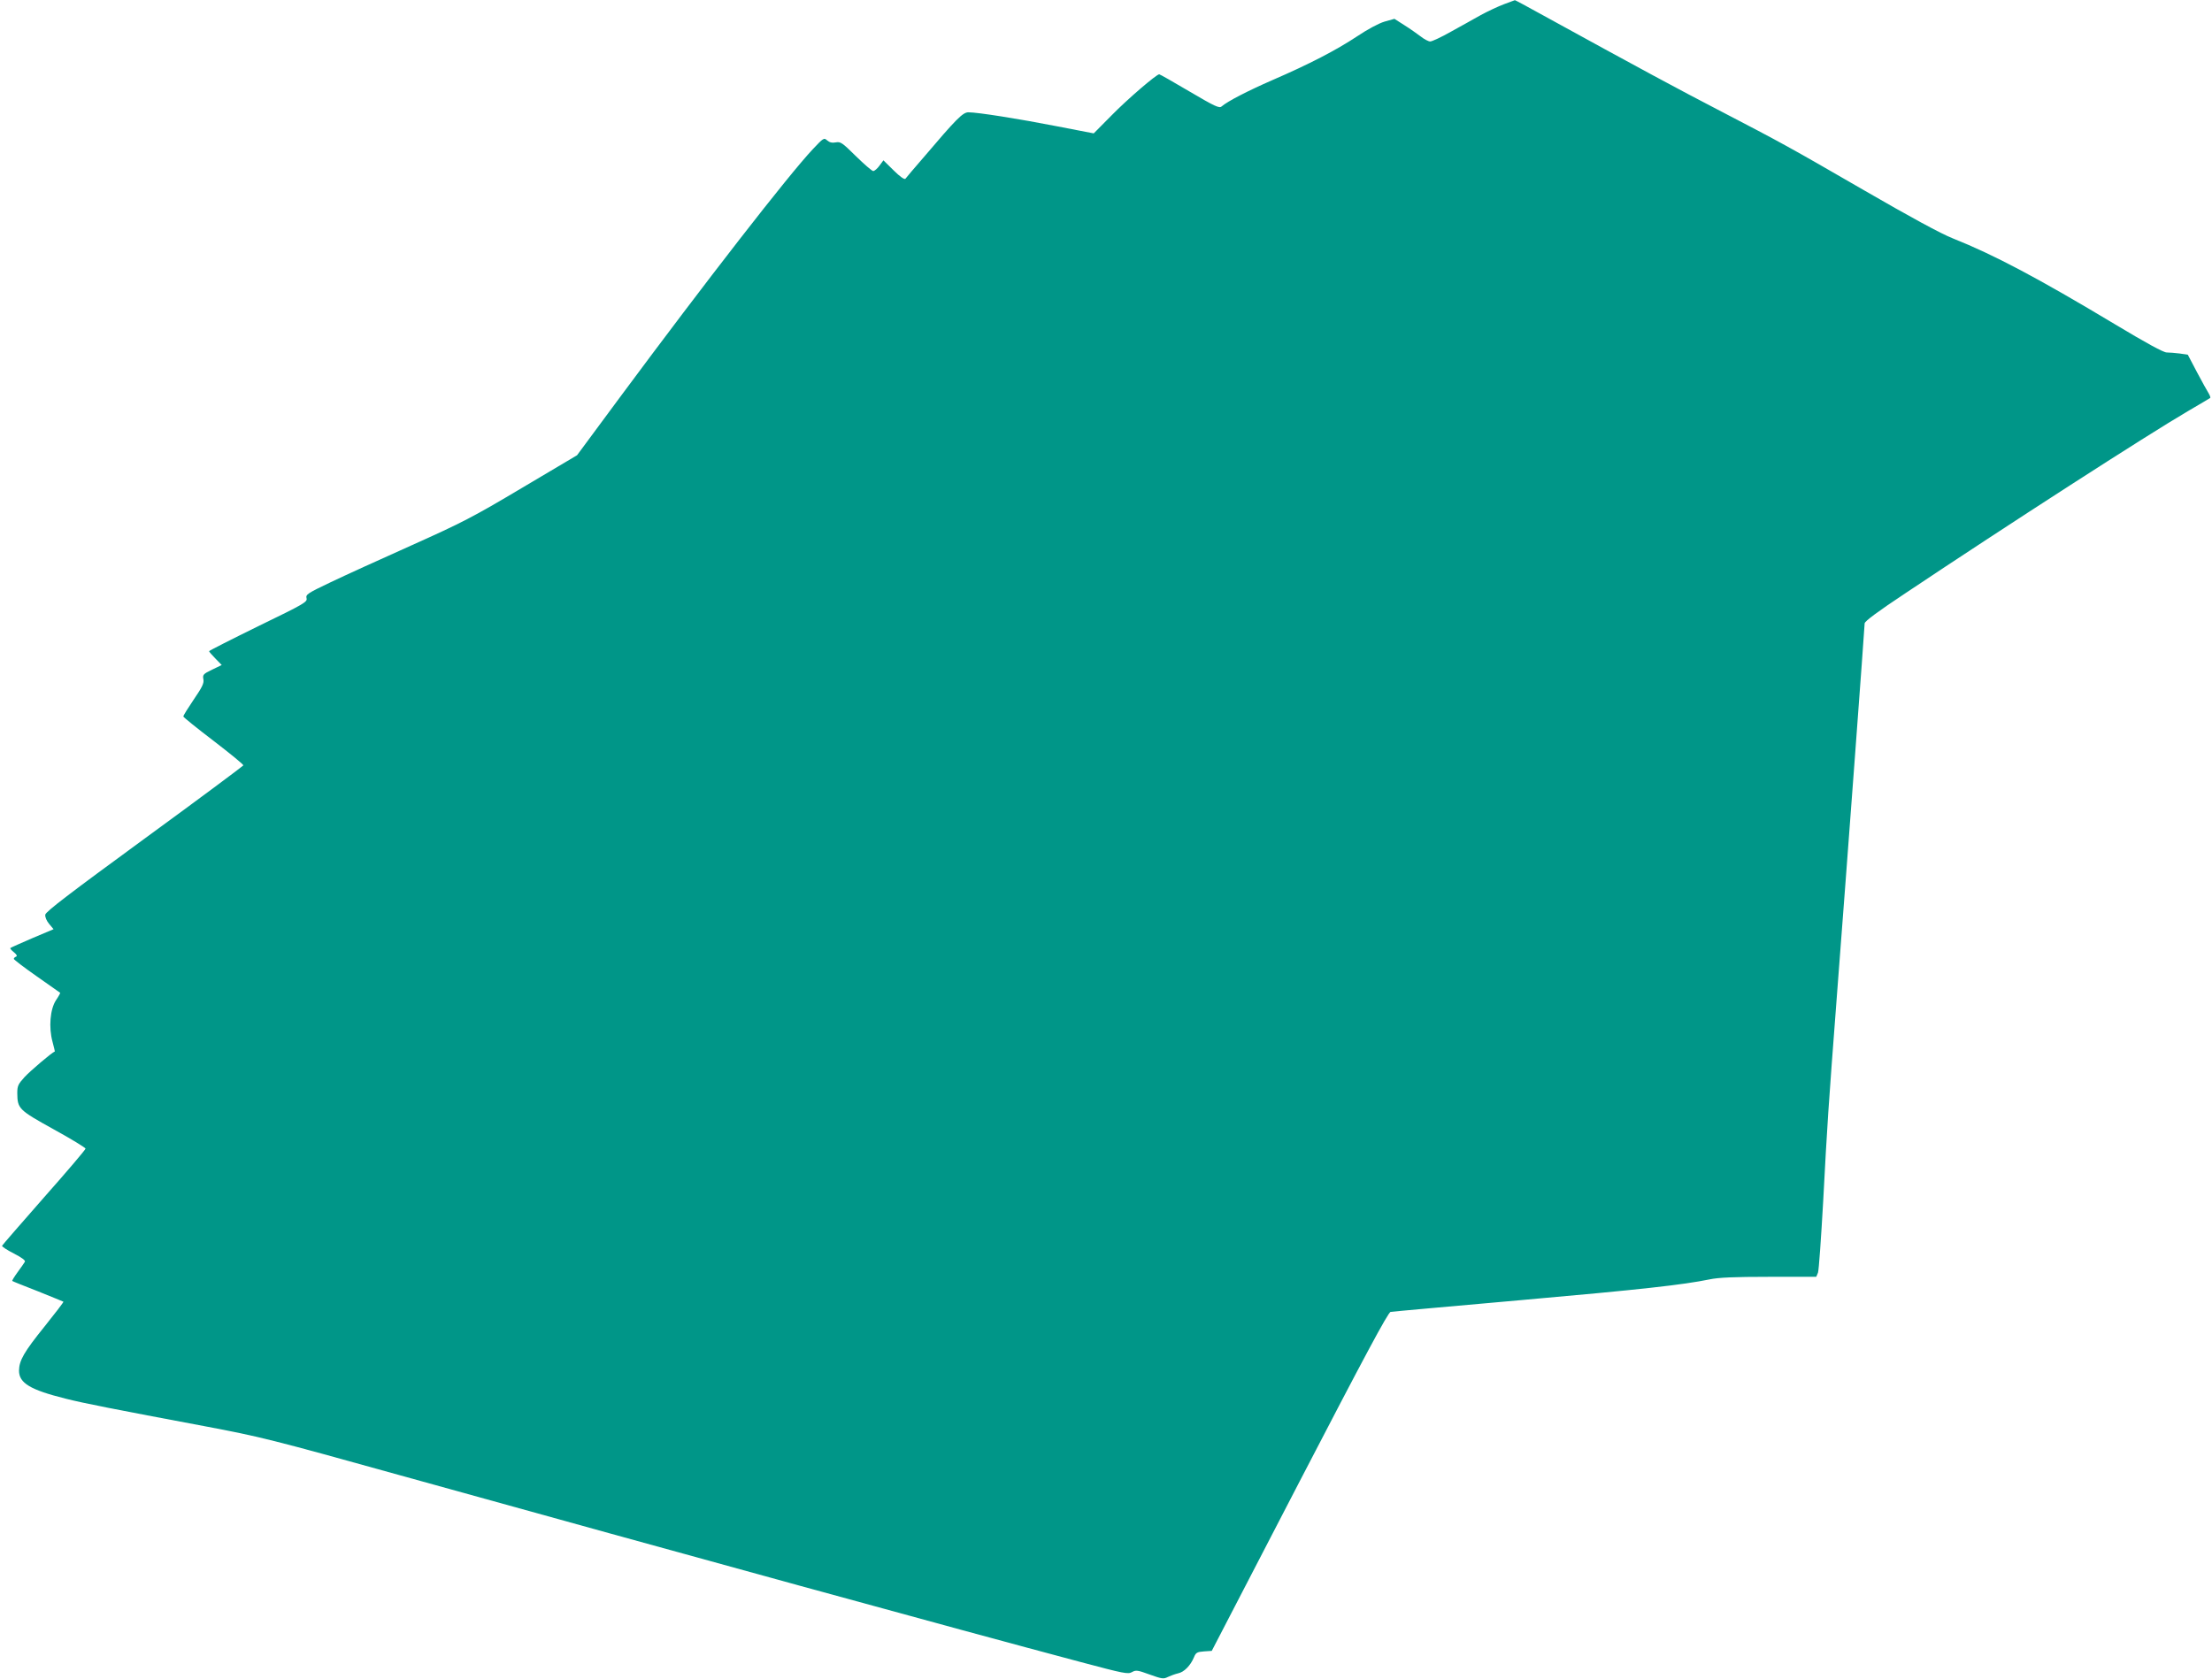 <?xml version="1.0" standalone="no"?>
<!DOCTYPE svg PUBLIC "-//W3C//DTD SVG 20010904//EN"
 "http://www.w3.org/TR/2001/REC-SVG-20010904/DTD/svg10.dtd">
<svg version="1.0" xmlns="http://www.w3.org/2000/svg"
 width="1280pt" height="972pt" viewBox="0 0 1280 972"
 preserveAspectRatio="xMidYMid meet">
<g transform="translate(0,972) scale(0.1,-0.1)"
fill="#009688" stroke="none">
<path d="M8704 9696 c-33 -12 -94 -41 -135 -63 -41 -23 -119 -67 -174 -97 -55
-31 -108 -56 -119 -56 -10 0 -35 13 -55 29 -20 15 -62 45 -94 65 l-58 37 -57
-16 c-34 -10 -99 -45 -160 -86 -121 -80 -275 -160 -490 -253 -144 -63 -258
-122 -293 -152 -13 -12 -39 0 -185 86 -93 55 -172 100 -176 100 -16 0 -183
-143 -276 -238 l-103 -104 -212 41 c-220 43 -459 81 -513 81 -33 0 -70 -38
-263 -265 -52 -60 -98 -114 -102 -120 -6 -5 -32 13 -68 49 l-59 58 -23 -31
c-12 -17 -29 -31 -36 -31 -7 0 -52 39 -100 86 -79 78 -89 85 -116 80 -21 -4
-36 -1 -50 11 -19 17 -21 16 -85 -52 -143 -153 -617 -763 -1110 -1428 l-253
-342 -317 -188 c-287 -171 -348 -202 -642 -334 -179 -80 -390 -176 -469 -214
-132 -63 -143 -70 -137 -92 5 -21 -13 -32 -279 -161 -157 -77 -285 -142 -285
-145 0 -3 16 -22 36 -42 l37 -38 -56 -27 c-52 -25 -55 -30 -50 -56 4 -22 -6
-44 -56 -117 -33 -49 -61 -93 -60 -98 0 -4 79 -68 175 -141 96 -74 174 -137
172 -142 -2 -4 -259 -196 -573 -425 -432 -316 -571 -422 -573 -439 -2 -14 8
-36 22 -53 l26 -31 -123 -52 c-67 -29 -124 -54 -127 -57 -3 -2 6 -13 20 -24
17 -14 21 -22 13 -26 -7 -2 -13 -8 -13 -13 0 -4 60 -50 133 -101 72 -51 133
-93 135 -95 2 -1 -9 -21 -24 -43 -34 -52 -43 -157 -20 -241 8 -30 14 -55 13
-56 -15 -4 -144 -114 -175 -148 -37 -41 -42 -51 -42 -93 1 -90 8 -97 210 -209
102 -56 185 -107 185 -112 0 -6 -108 -133 -240 -282 -132 -150 -241 -276 -243
-280 -2 -5 29 -25 68 -45 47 -24 68 -40 64 -48 -4 -7 -23 -34 -42 -60 -19 -26
-33 -49 -31 -51 2 -2 69 -29 149 -60 79 -32 146 -59 147 -60 2 -2 -47 -66
-108 -142 -121 -150 -148 -198 -149 -257 0 -72 65 -111 269 -162 106 -27 286
-62 802 -159 328 -62 388 -77 1135 -285 1649 -458 3224 -891 3939 -1081 248
-66 272 -71 295 -58 23 13 32 12 103 -14 70 -25 80 -27 105 -14 15 7 42 17 59
21 35 7 72 45 92 93 11 27 18 31 58 34 l45 3 508 980 c371 715 513 981 527
982 10 2 349 32 753 68 703 62 940 89 1092 120 51 11 142 15 344 15 l274 0 10
24 c5 13 18 199 30 412 24 456 28 516 80 1199 60 780 160 2127 160 2147 0 12
75 68 238 176 588 393 1398 915 1632 1052 69 40 127 75 130 77 2 2 -2 14 -9
26 -8 12 -38 67 -68 123 l-53 101 -47 7 c-25 3 -59 6 -75 6 -19 0 -116 53
-301 164 -445 267 -698 401 -936 496 -69 27 -247 124 -515 279 -436 252 -461
266 -851 469 -218 113 -436 230 -1029 556 -76 42 -139 76 -140 75 0 0 -28 -10
-62 -23z"/>
</g>
</svg>
